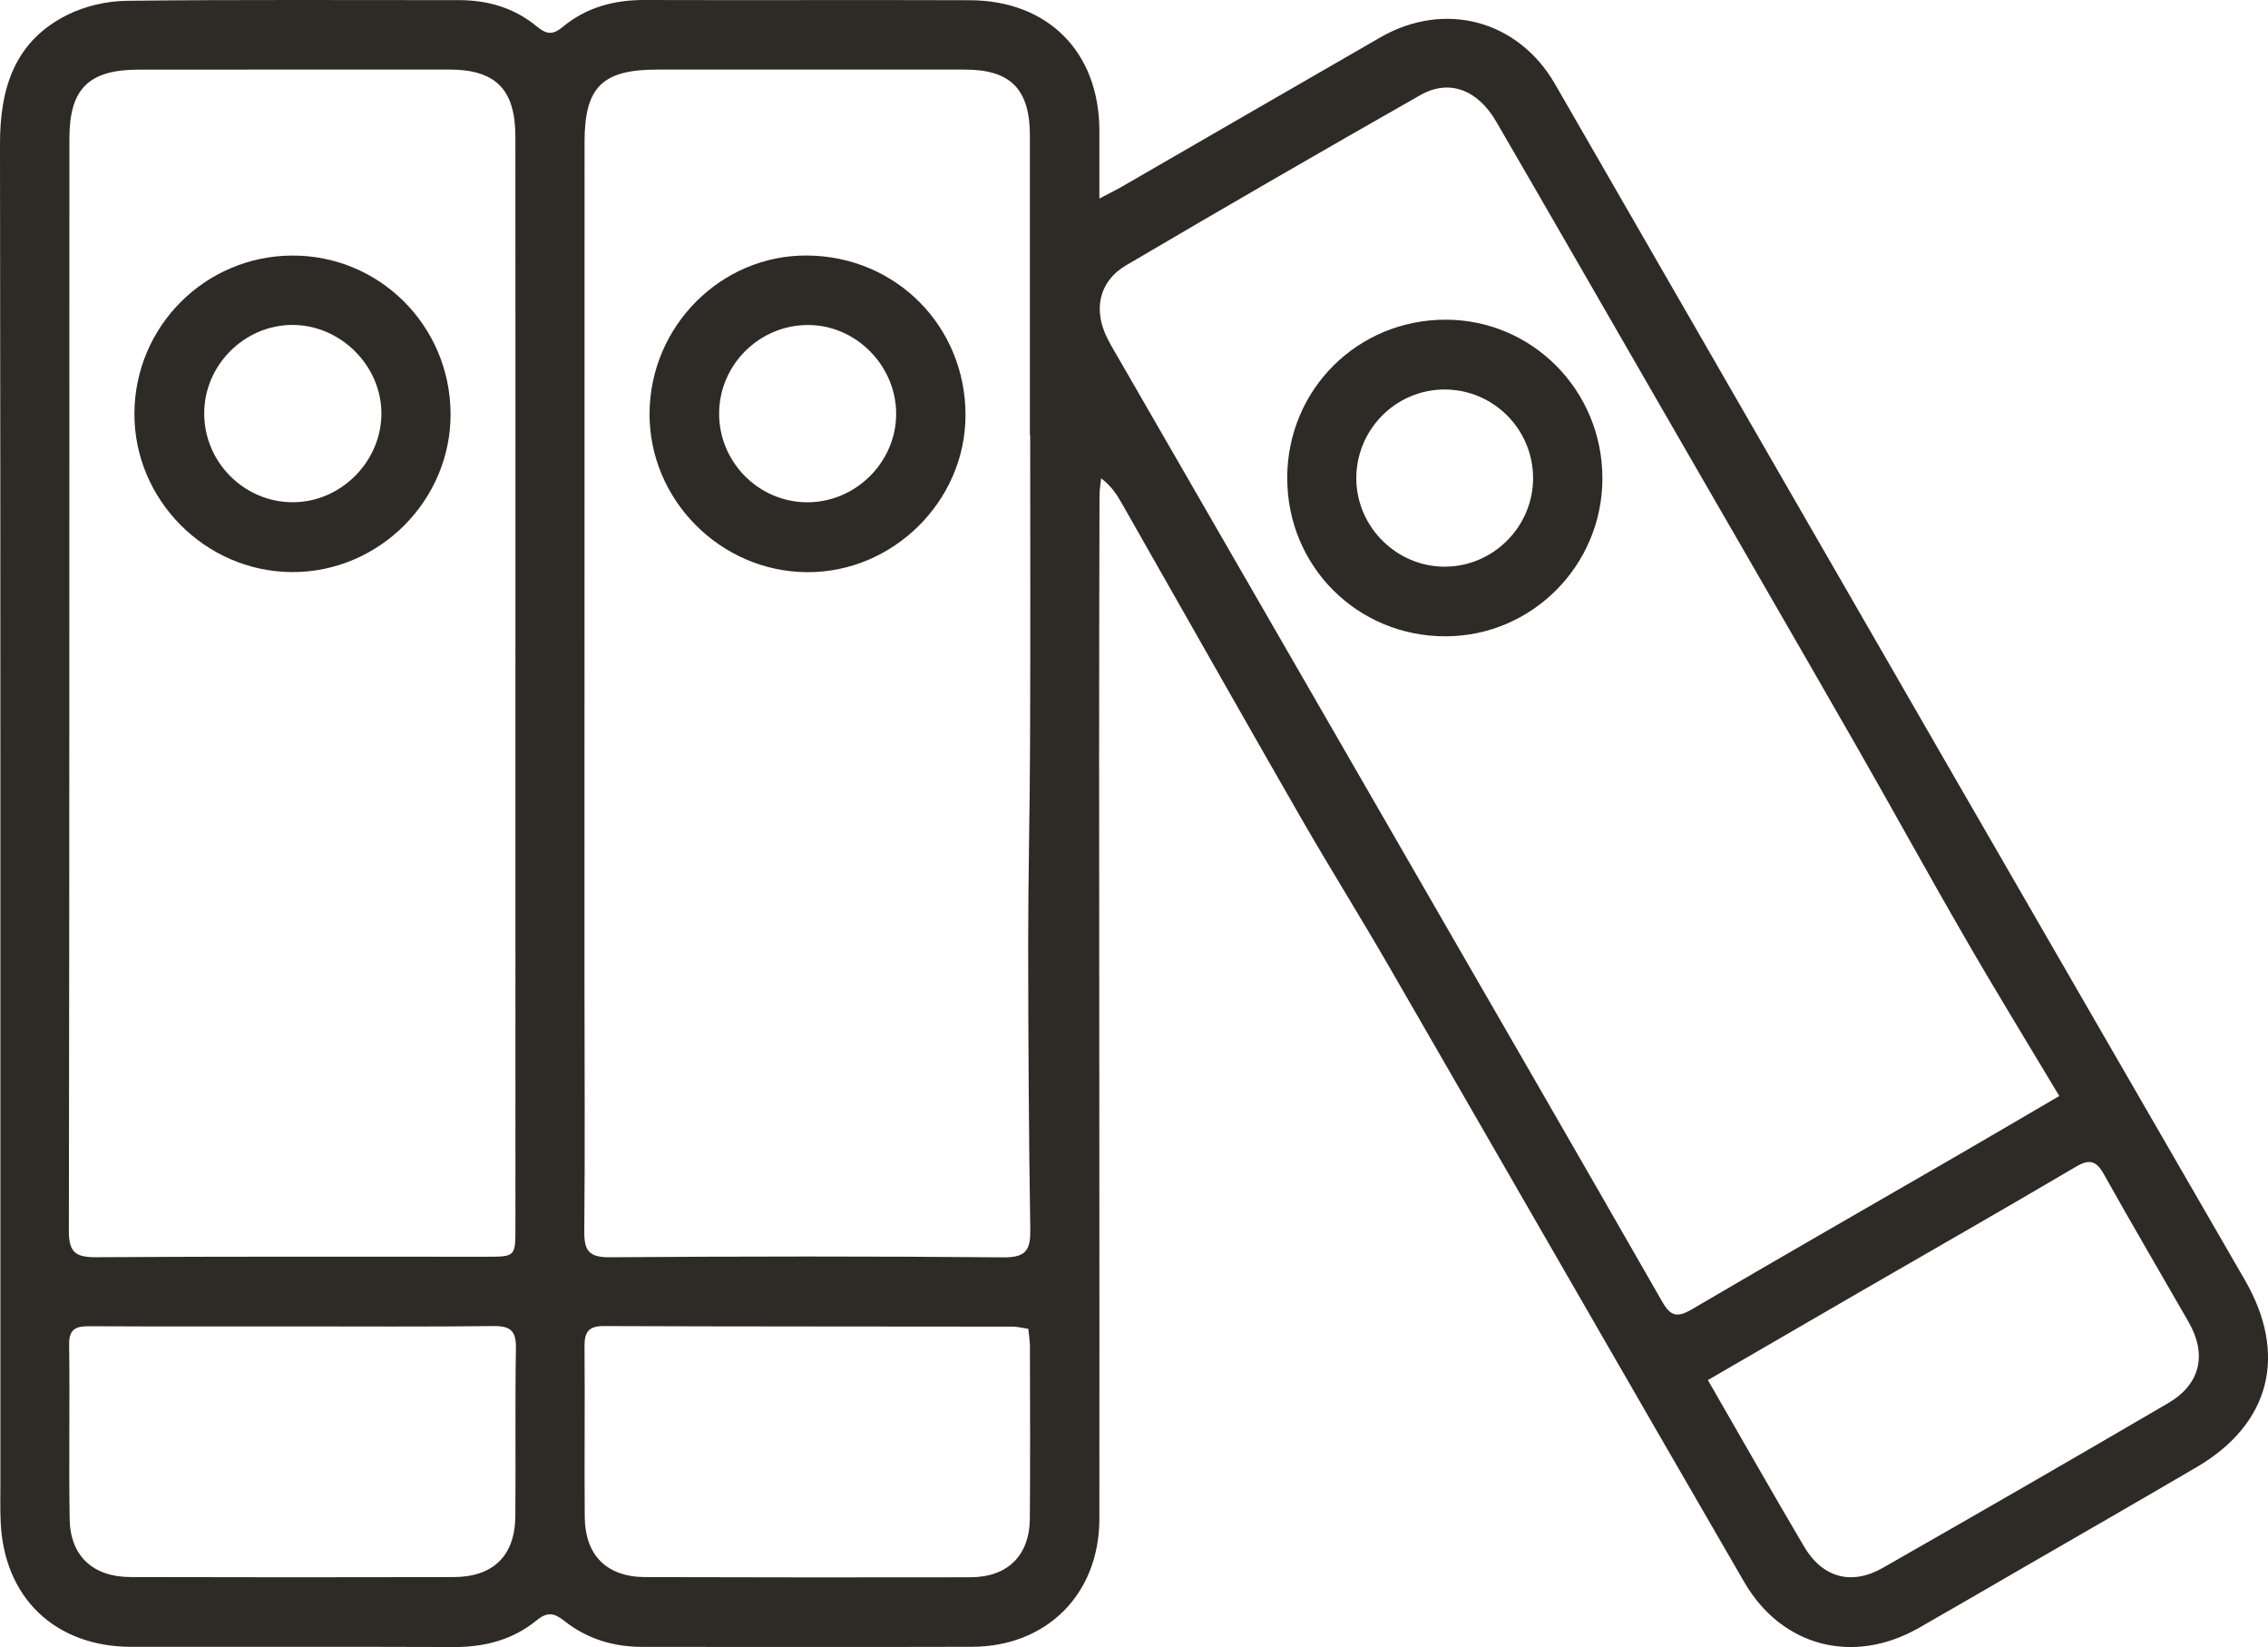 <?xml version="1.0" encoding="utf-8"?>
<!-- Generator: Adobe Illustrator 16.0.0, SVG Export Plug-In . SVG Version: 6.00 Build 0)  -->
<!DOCTYPE svg PUBLIC "-//W3C//DTD SVG 1.1//EN" "http://www.w3.org/Graphics/SVG/1.1/DTD/svg11.dtd">
<svg version="1.1" id="Layer_1" xmlns="http://www.w3.org/2000/svg" xmlns:xlink="http://www.w3.org/1999/xlink" x="0px" y="0px"
	 width="51.575px" height="37.444px" viewBox="0 0 51.575 37.444" enable-background="new 0 0 51.575 37.444" xml:space="preserve">
<path fill="#2E2A25" d="M25,4.514c0.259-0.136,0.399-0.204,0.534-0.283c1.951-1.126,3.9-2.256,5.854-3.38
	c1.462-0.842,3.135-0.395,3.974,1.061c2.978,5.163,5.95,10.328,8.929,15.49c2.251,3.901,4.505,7.8,6.759,11.7
	c0.979,1.695,0.579,3.271-1.099,4.253c-1.338,0.784-2.683,1.557-4.025,2.332c-0.763,0.442-1.525,0.886-2.29,1.322
	c-1.482,0.847-3.116,0.437-3.974-1.046c-2.703-4.662-5.386-9.335-8.081-14.001c-0.659-1.14-1.358-2.257-2.015-3.399
	c-1.356-2.362-2.697-4.734-4.046-7.103c-0.118-0.206-0.242-0.409-0.48-0.586c-0.014,0.133-0.037,0.266-0.037,0.399
	c-0.005,1.993-0.009,3.986-0.009,5.979c0.002,5.759,0.01,11.518,0.006,17.277c-0.001,1.711-1.195,2.905-2.896,2.91
	c-2.499,0.008-4.998,0-7.496,0.002c-0.661,0-1.261-0.183-1.776-0.592c-0.227-0.179-0.382-0.213-0.628-0.012
	c-0.537,0.439-1.176,0.609-1.87,0.607c-2.45-0.009-4.9-0.002-7.351-0.004c-1.732-0.004-2.896-1.119-2.968-2.846
	c-0.013-0.294-0.006-0.588-0.006-0.882C0.008,23.567,0.014,13.422,0,3.277c-0.002-1.274,0.334-2.341,1.53-2.938
	c0.408-0.204,0.903-0.316,1.36-0.321c2.515-0.03,5.03-0.013,7.545-0.015c0.661-0.001,1.265,0.178,1.773,0.599
	c0.214,0.177,0.356,0.202,0.582,0.015C13.327,0.17,13.96-0.002,14.657,0c2.466,0.008,4.932-0.004,7.397,0.005
	C23.836,0.012,24.993,1.184,25,2.96C25.001,3.441,25,3.923,25,4.514 M11.721,15.507c0-4.133,0.002-8.266-0.001-12.398
	c0-1.078-0.447-1.528-1.51-1.528c-2.352-0.001-4.703,0-7.055,0.002C2.02,1.584,1.579,2.014,1.578,3.146
	C1.575,11.428,1.581,19.71,1.566,27.992c-0.001,0.489,0.166,0.592,0.62,0.59c2.955-0.019,5.911-0.011,8.867-0.011
	c0.666,0,0.668,0,0.668-0.668C11.723,23.771,11.722,19.639,11.721,15.507 M46.829,24.917c-0.749-1.252-1.466-2.418-2.149-3.604
	c-0.848-1.466-1.662-2.952-2.504-4.42c-1.462-2.55-2.935-5.092-4.403-7.637c-1.249-2.164-2.493-4.329-3.747-6.489
	c-0.423-0.729-1.072-0.977-1.725-0.606c-2.241,1.274-4.474,2.565-6.697,3.873c-0.617,0.363-0.751,1.019-0.418,1.666
	c0.089,0.174,0.19,0.343,0.288,0.512c2.225,3.857,4.449,7.713,6.674,11.569c1.885,3.266,3.772,6.53,5.646,9.803
	c0.19,0.335,0.338,0.383,0.677,0.184c2.027-1.19,4.067-2.356,6.102-3.534C45.303,25.812,46.029,25.383,46.829,24.917 M23.427,9.89
	H23.42V3.081c0-1.052-0.439-1.499-1.477-1.499c-2.334-0.001-4.668-0.001-7.002,0c-1.243,0-1.647,0.399-1.648,1.636
	c-0.001,6.332-0.002,12.664-0.002,18.996c0,1.927,0.014,3.854-0.004,5.78c-0.005,0.434,0.104,0.592,0.571,0.589
	c2.987-0.021,5.975-0.025,8.96,0.002c0.527,0.005,0.618-0.176,0.611-0.645c-0.035-2.17-0.046-4.341-0.048-6.511
	c0-1.512,0.038-3.024,0.043-4.536C23.433,14.559,23.427,12.224,23.427,9.89 M6.666,30.155c-1.535,0-3.071,0.004-4.606-0.004
	c-0.3-0.002-0.493,0.032-0.488,0.414c0.018,1.323-0.009,2.646,0.012,3.97c0.012,0.836,0.529,1.316,1.379,1.318
	c2.45,0.007,4.898,0.007,7.349,0.001c0.908-0.002,1.4-0.487,1.407-1.386c0.011-1.274-0.008-2.549,0.013-3.823
	c0.007-0.391-0.13-0.502-0.509-0.498C9.704,30.165,8.185,30.155,6.666,30.155 M23.384,30.21c-0.135-0.02-0.246-0.05-0.356-0.05
	c-3.101-0.005-6.202-0.001-9.303-0.013c-0.356,0-0.436,0.152-0.433,0.473c0.011,1.289-0.005,2.579,0.005,3.869
	c0.008,0.873,0.503,1.363,1.377,1.365c2.465,0.008,4.929,0.008,7.393,0.004c0.847-0.002,1.345-0.493,1.352-1.334
	c0.011-1.307,0.004-2.612,0.002-3.918C23.42,30.479,23.396,30.352,23.384,30.21 M38.838,31.375c0.751,1.303,1.458,2.549,2.186,3.783
	c0.418,0.711,1.08,0.894,1.796,0.484c2.168-1.237,4.33-2.483,6.485-3.743c0.733-0.428,0.888-1.104,0.465-1.844
	c-0.641-1.117-1.295-2.229-1.924-3.354c-0.176-0.315-0.329-0.36-0.647-0.172c-1.615,0.953-3.245,1.883-4.869,2.821
	C41.187,30.013,40.046,30.675,38.838,31.375"/>
<path fill="#2E2A25" d="M6.65,5.81c1.977-0.004,3.578,1.589,3.596,3.579c0.018,1.984-1.627,3.63-3.614,3.617
	c-1.967-0.013-3.587-1.649-3.575-3.611C3.067,7.414,4.67,5.815,6.65,5.81 M6.668,11.418c1.104-0.006,2.024-0.949,2.005-2.053
	C8.653,8.286,7.722,7.38,6.64,7.387C5.55,7.395,4.646,8.303,4.644,9.393C4.64,10.509,5.556,11.424,6.668,11.418"/>
<path fill="#2E2A25" d="M36.439,10.87c0.003,1.979-1.597,3.592-3.564,3.596c-2.009,0.004-3.606-1.593-3.603-3.603
	c0.002-2.008,1.601-3.599,3.61-3.595C34.849,7.272,36.437,8.879,36.439,10.87 M32.837,8.855c-1.115,0.008-2.013,0.933-1.994,2.053
	c0.02,1.093,0.935,1.985,2.028,1.975s1.99-0.913,1.992-2.008C34.864,9.754,33.955,8.848,32.837,8.855"/>
<path fill="#2E2A25" d="M14.771,9.396c0.012-1.986,1.63-3.603,3.587-3.587c2.018,0.016,3.598,1.609,3.598,3.628
	c0,1.955-1.65,3.587-3.612,3.571C16.376,12.992,14.759,11.357,14.771,9.396 M18.397,7.389c-1.116-0.012-2.038,0.893-2.044,2.007
	c-0.006,1.097,0.883,2.006,1.976,2.023c1.11,0.018,2.047-0.898,2.05-2.005C20.382,8.324,19.478,7.399,18.397,7.389"/>
</svg>
